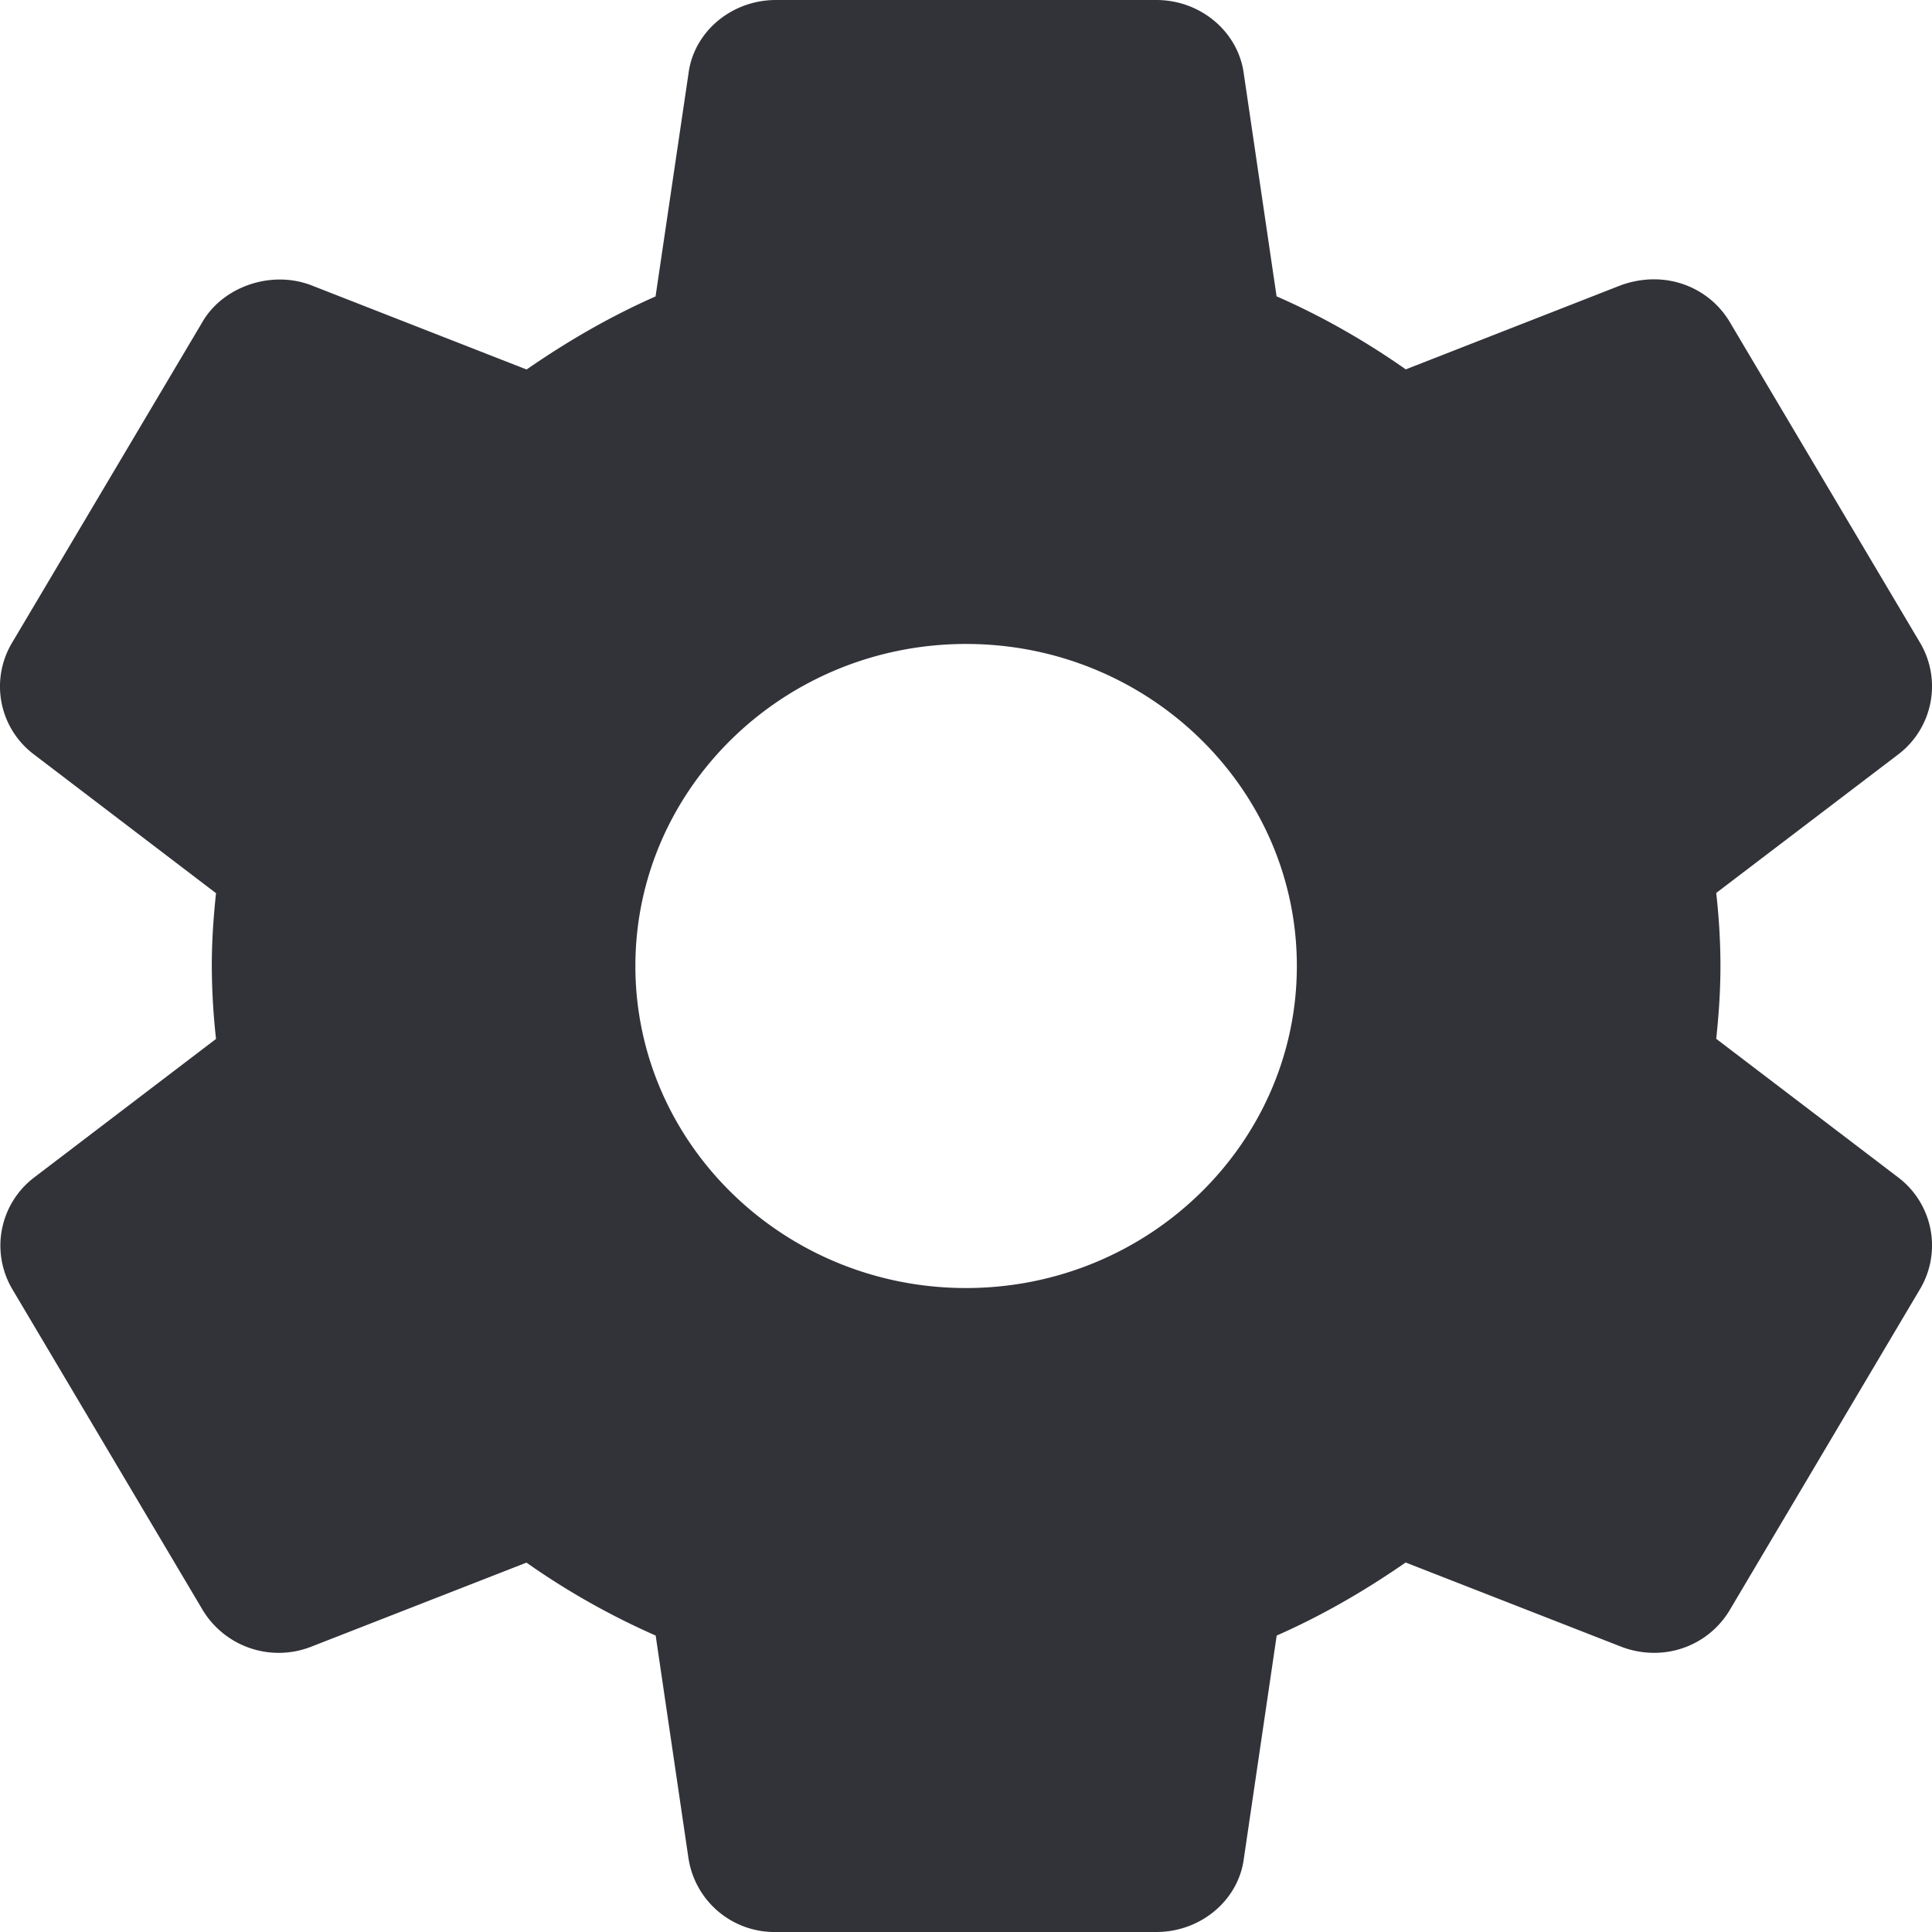 <svg width="16" height="16" fill="none" xmlns="http://www.w3.org/2000/svg"><path fill-rule="evenodd" clip-rule="evenodd" d="m14.213 8.603 1.51 1.15a.707.707 0 0 1 .183.914l-1.577 2.66a.726.726 0 0 1-.633.361.755.755 0 0 1-.268-.05l-1.787-.698c-.358.248-.71.447-1.068.605l-.272 1.847c-.044.344-.356.608-.725.608h-3.15a.72.72 0 0 1-.725-.615l-.271-1.84a6.205 6.205 0 0 1-1.07-.604l-1.782.696a.736.736 0 0 1-.908-.318L.1 10.673a.709.709 0 0 1 .178-.918l1.511-1.151A5.682 5.682 0 0 1 1.754 8c0-.183.011-.379.035-.603L.28 6.247A.704.704 0 0 1 .1 5.323l1.572-2.649c.167-.297.567-.439.902-.313l1.787.699c.357-.247.71-.447 1.068-.605L5.702.608C5.746.264 6.057 0 6.426 0h3.15c.368 0 .68.264.725.613l.271 1.841c.37.162.728.365 1.07.605l1.782-.697c.373-.134.74.02.909.318l1.57 2.646a.708.708 0 0 1-.179.919l-1.511 1.15c.02.178.035.385.035.604 0 .22-.016.427-.035.604ZM5.262 8c0 1.47 1.228 2.667 2.738 2.667S10.74 9.47 10.74 8c0-1.47-1.229-2.667-2.739-2.667C6.49 5.333 5.262 6.53 5.262 8Z" fill="#323239"/></svg>